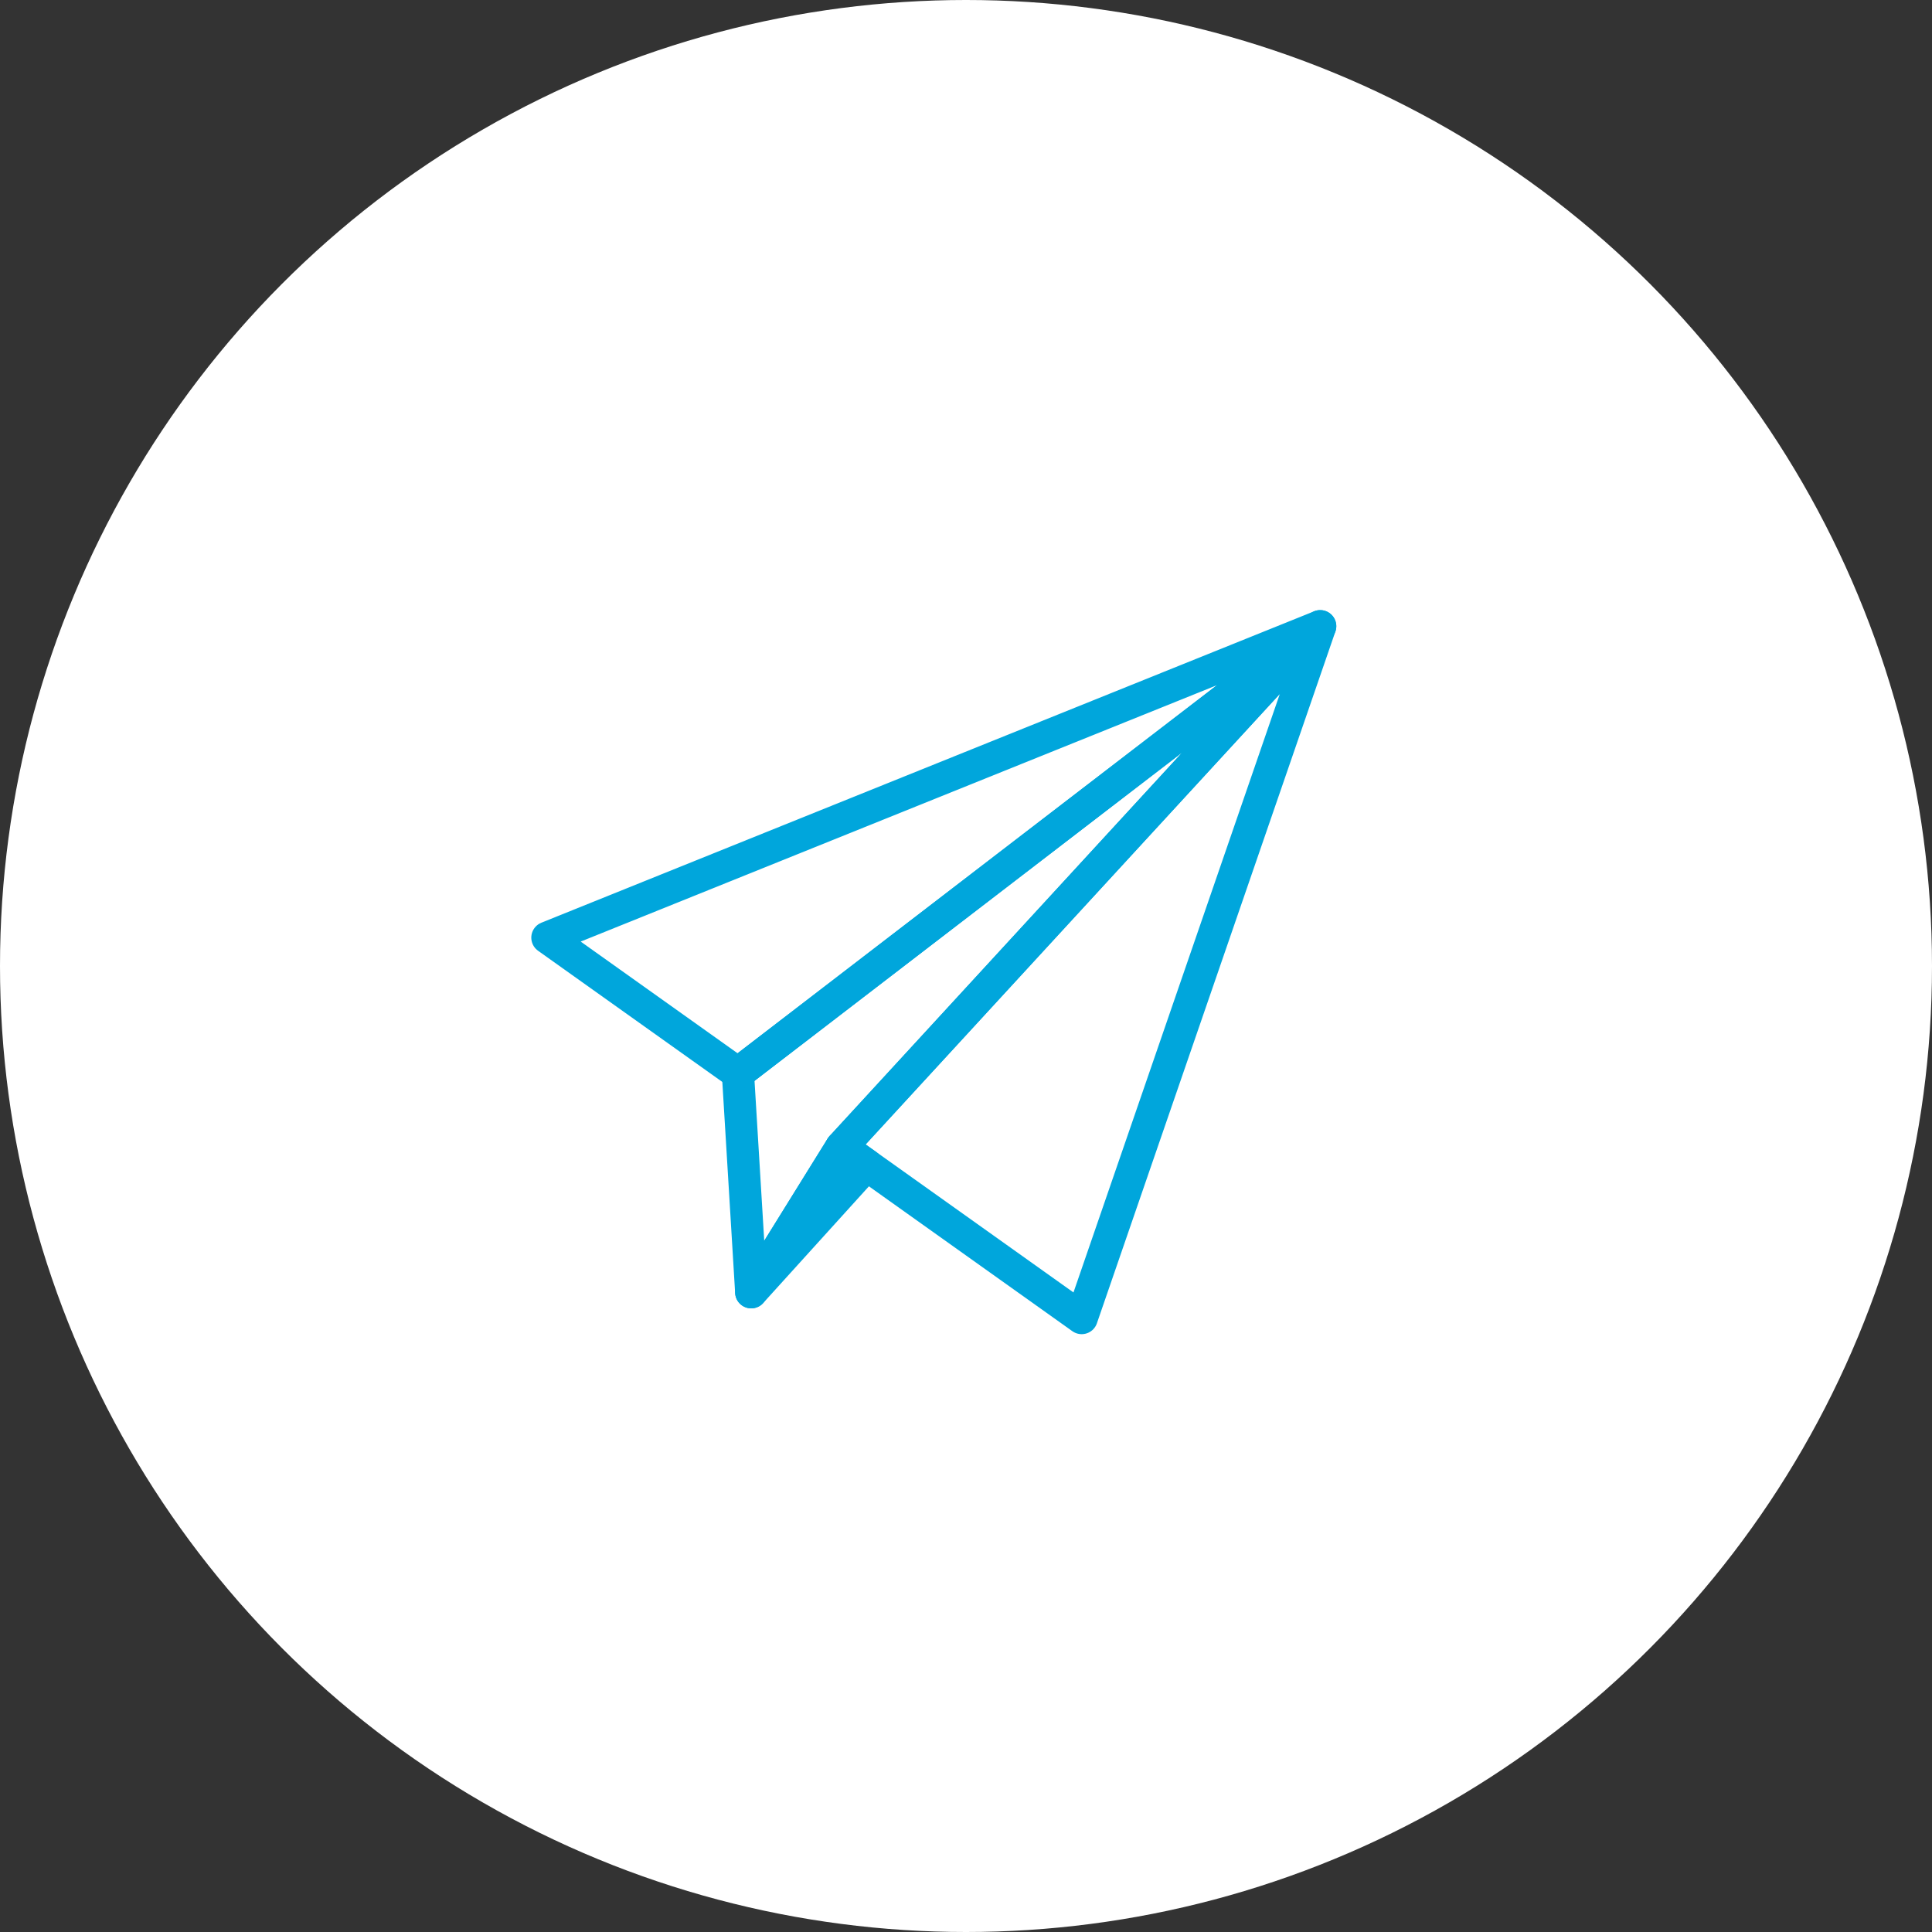 <svg xmlns="http://www.w3.org/2000/svg" width="120" height="120" fill="none"><rect width="100%" height="100%" fill="#333333" stroke="none"/><circle cx="60" cy="60" r="60" fill="#fff"/><path stroke="#00A6DC" stroke-linecap="round" stroke-linejoin="round" stroke-width="2" d="M82 38.895 52.26 71.242l-5.6 9.023-.825-13.6v-.001z"/><path stroke="#00A6DC" stroke-linecap="round" stroke-linejoin="round" stroke-width="2" d="M82 38.895 45.835 66.664 34 58.238zM82 38.895 67.185 81.867l-13.358-9.513-1.567-1.112z"/><path stroke="#00A6DC" stroke-linecap="round" stroke-linejoin="round" stroke-width="2" d="m53.826 72.354-7.166 7.91 5.6-9.022z"/></svg>